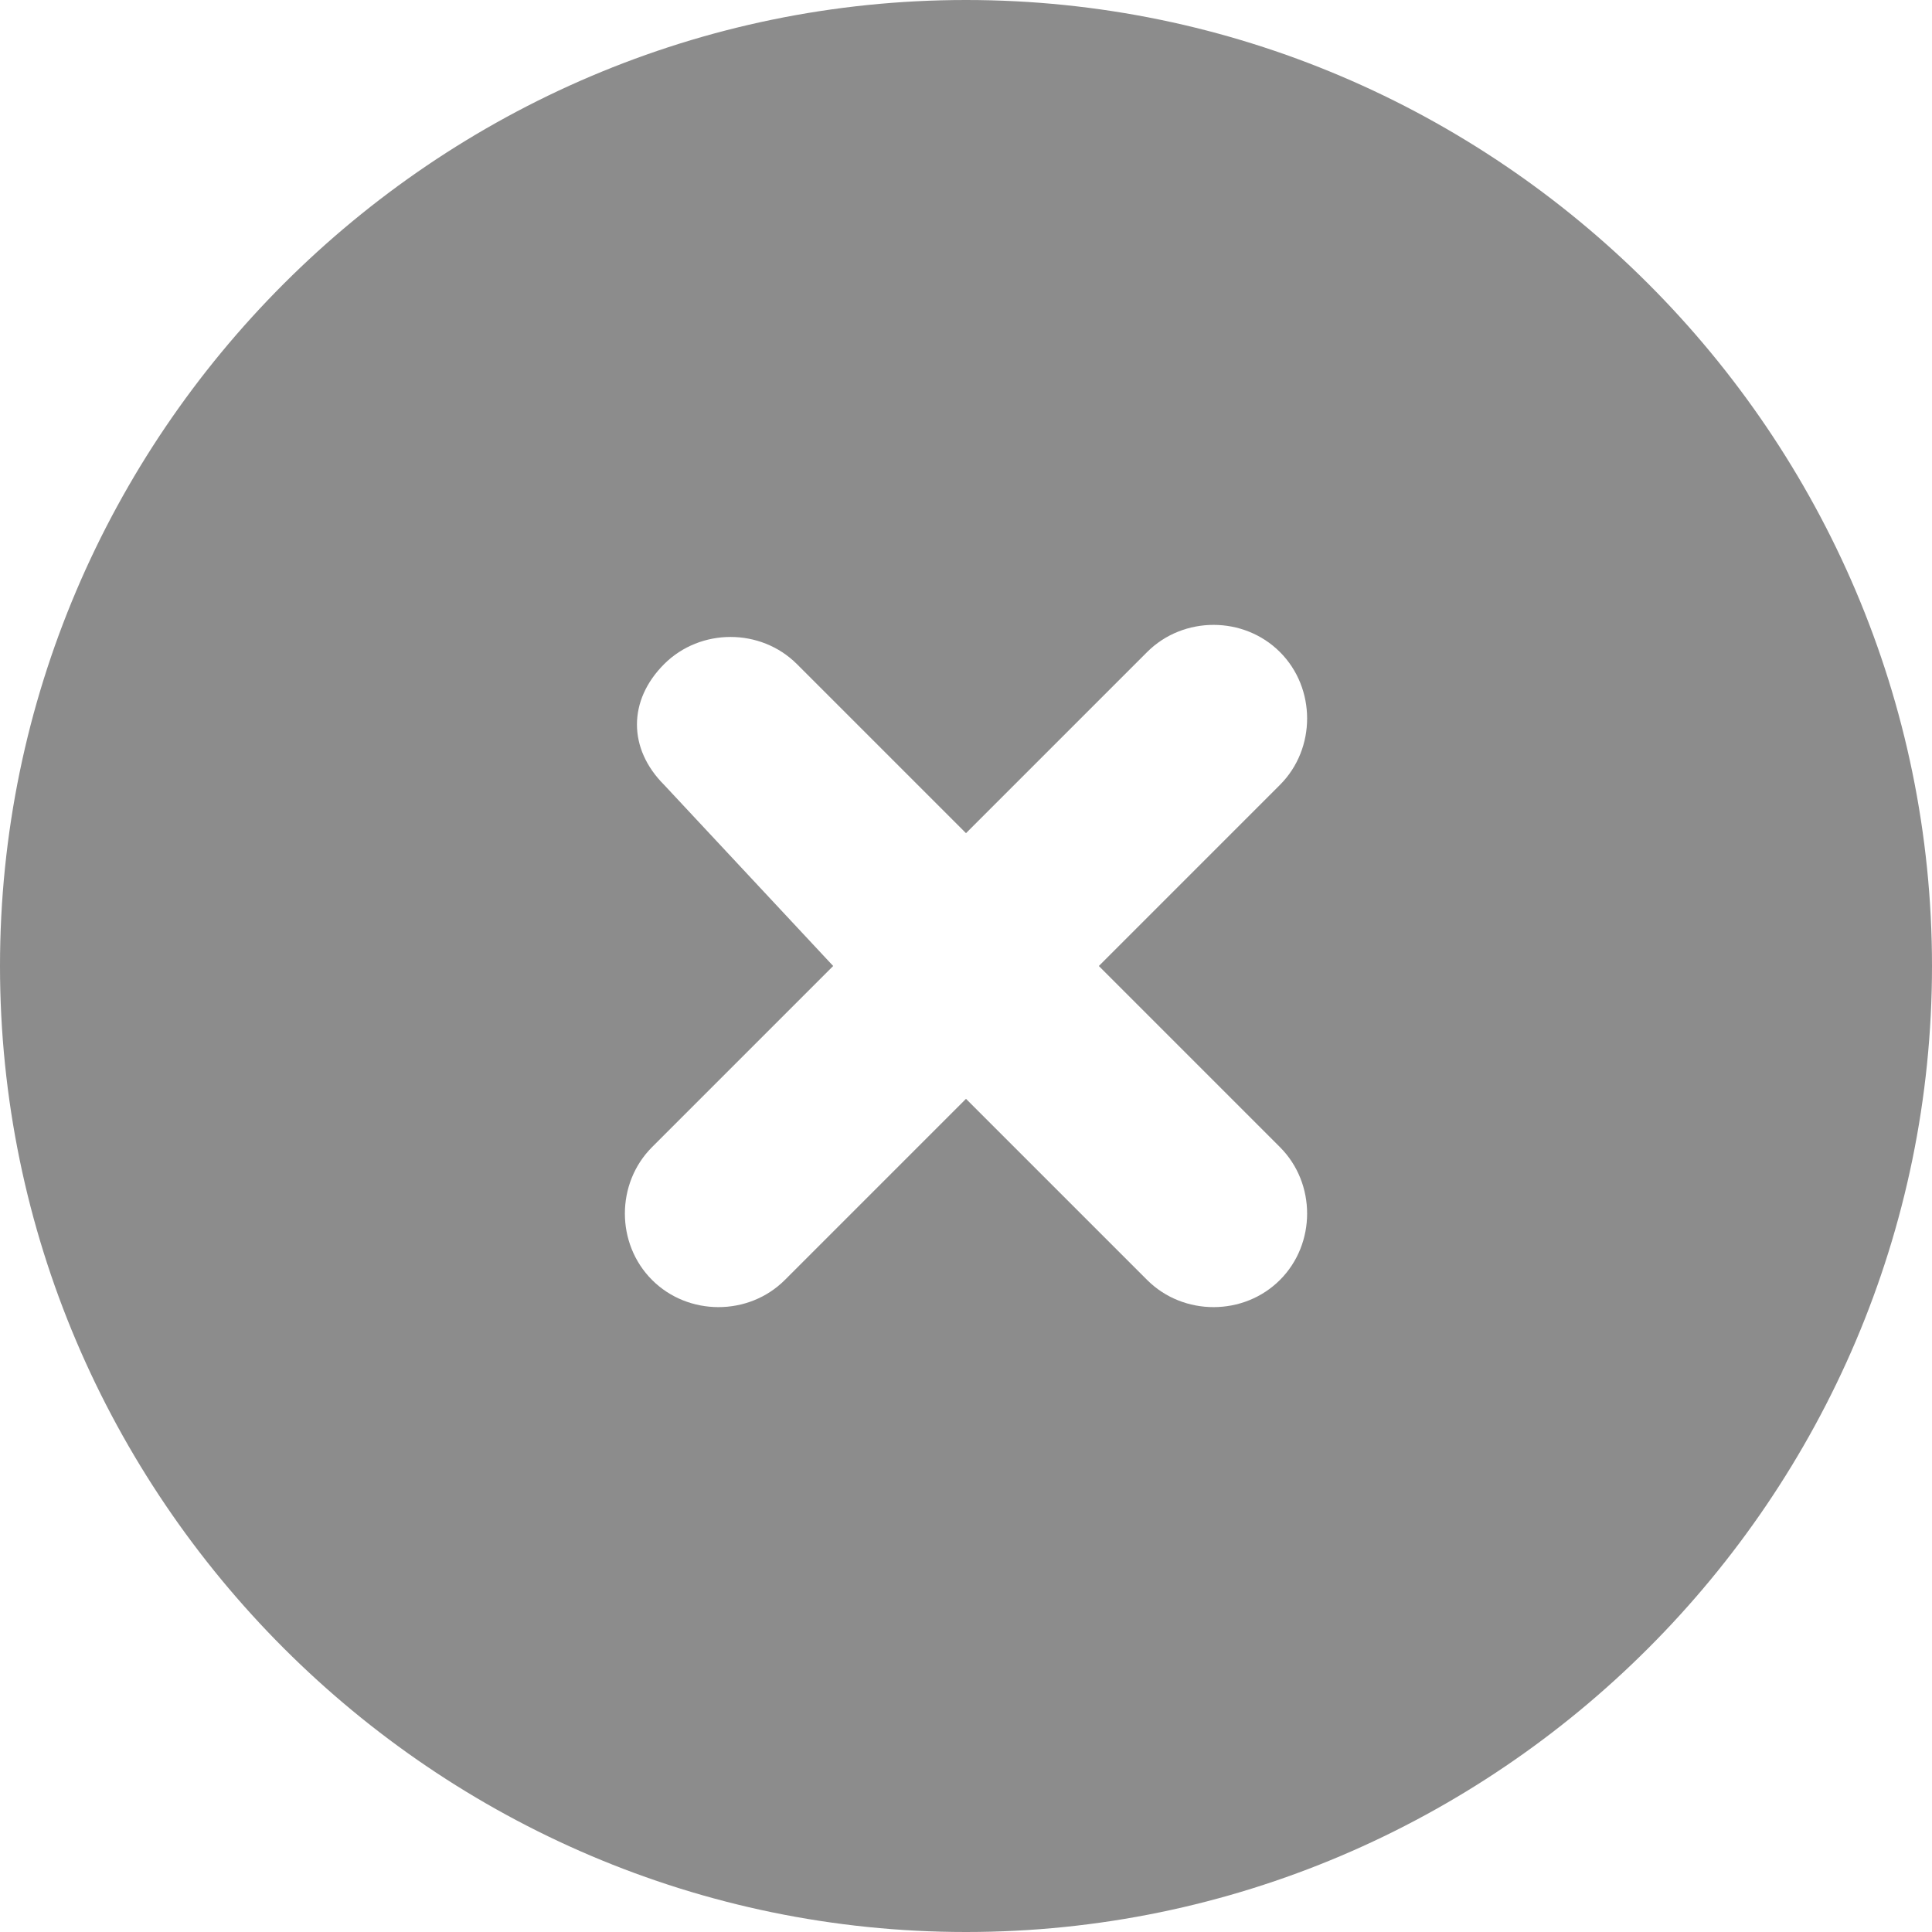<?xml version="1.0" encoding="utf-8"?>
<!-- Generator: Adobe Illustrator 25.2.0, SVG Export Plug-In . SVG Version: 6.00 Build 0)  -->
<svg version="1.1" id="Layer_1" xmlns="http://www.w3.org/2000/svg" xmlns:xlink="http://www.w3.org/1999/xlink" x="0px" y="0px"
	 viewBox="0 0 16 16" style="enable-background:new 0 0 16 16;" xml:space="preserve">
<style type="text/css">
	.st0{fill:#8C8C8C;}
</style>
<path class="st0" d="M8,16c4.4,0,8-3.6,8-8s-3.6-8-8-8S0,3.6,0,8S3.6,16,8,16z M5.5,5.5c0.3-0.3,0.8-0.3,1.1,0L8,6.9l1.5-1.5
	c0.3-0.3,0.8-0.3,1.1,0s0.3,0.8,0,1.1L9.1,8l1.5,1.5c0.3,0.3,0.3,0.8,0,1.1s-0.8,0.3-1.1,0L8,9.1l-1.5,1.5c-0.3,0.3-0.8,0.3-1.1,0
	s-0.3-0.8,0-1.1L6.9,8L5.5,6.5C5.2,6.2,5.2,5.8,5.5,5.5z"/>
</svg>
